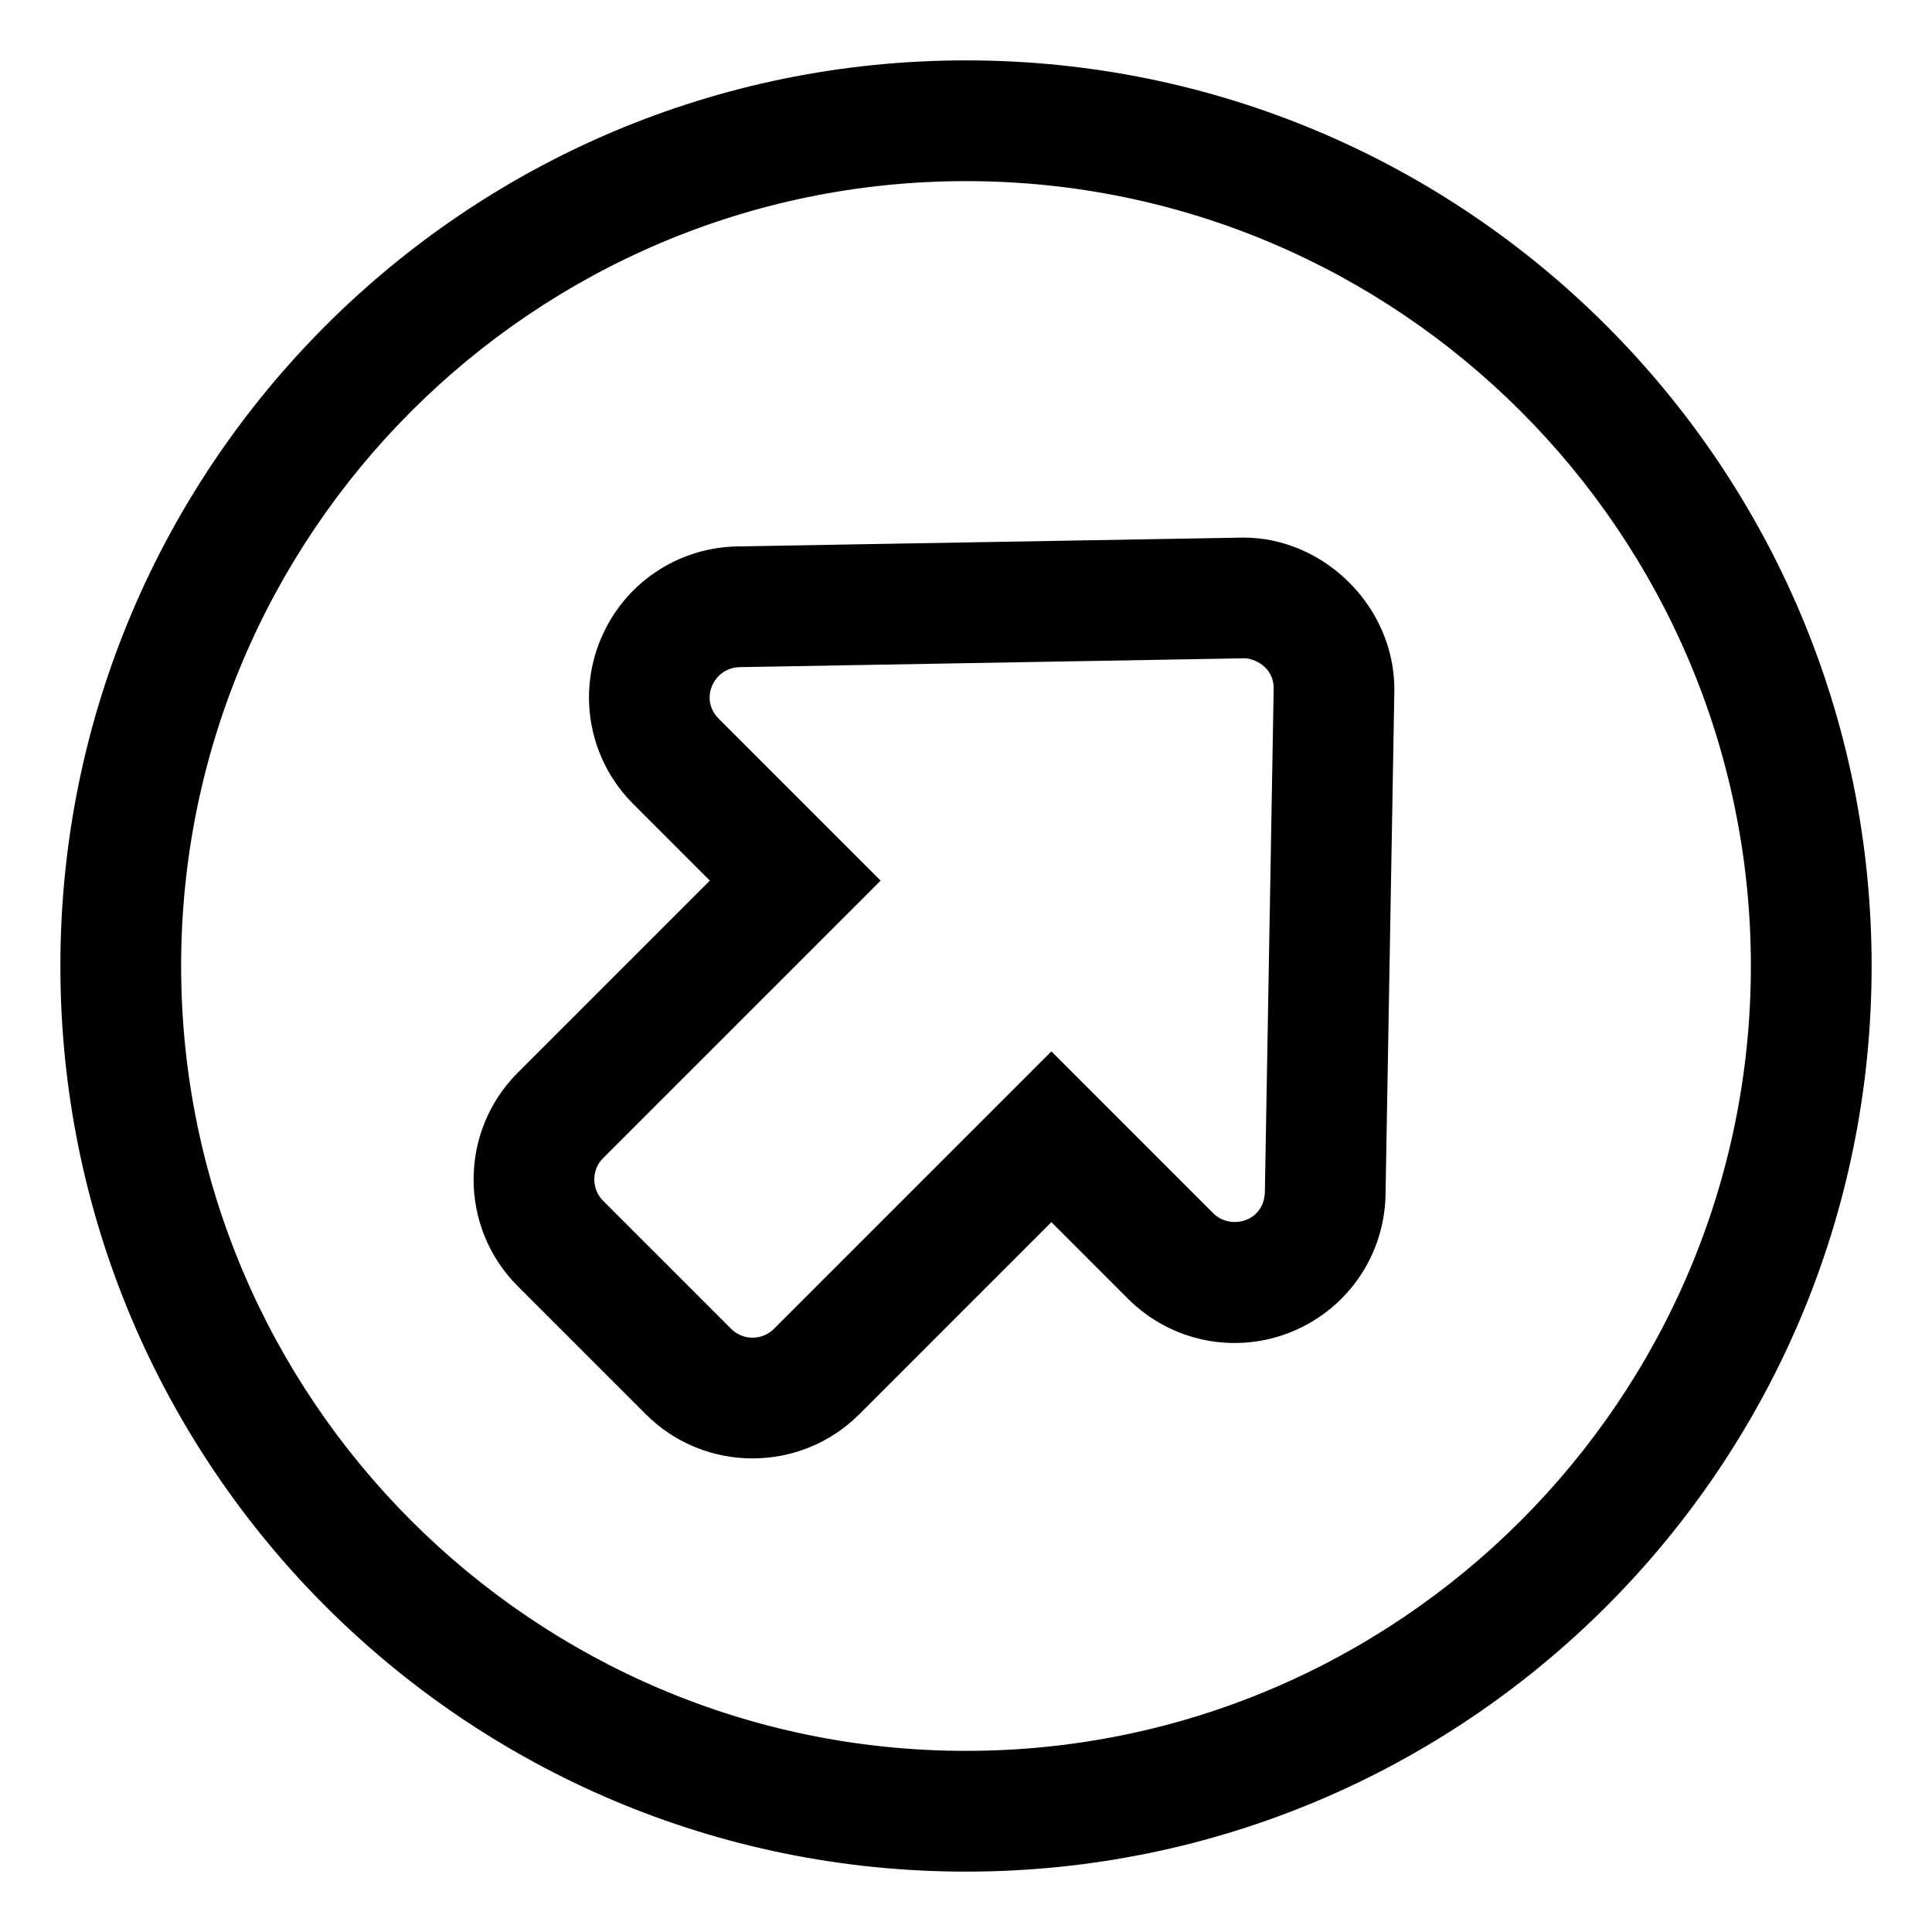 <svg xmlns="http://www.w3.org/2000/svg" viewBox="0 0 512 512"><!-- Font Awesome Pro 6.0.0-alpha2 by @fontawesome - https://fontawesome.com License - https://fontawesome.com/license (Commercial License) --><path d="M195.951 144.796C179.787 144.874 165.347 154.541 159.148 169.49C152.939 184.494 156.342 201.597 167.833 213.087L188.118 233.373L137.206 284.284C121.606 299.885 121.606 325.252 137.206 340.853L171.147 374.794C186.748 390.394 212.115 390.394 227.716 374.794L278.627 323.882L298.913 344.167C310.403 355.658 327.506 359.061 342.51 352.852C357.492 346.62 367.181 332.113 367.193 315.883L369.524 182.737C369.546 160.795 350.929 142.465 329.539 142.465L195.951 144.796ZM196.117 176.804L196.393 176.793L329.815 174.451C332.068 174.449 337.569 176.544 337.538 182.461L335.207 315.607C335.189 323.809 326.075 326.075 321.54 321.54L278.627 278.627L205.088 352.167C201.973 355.282 196.89 355.282 193.775 352.167L159.833 318.225C156.718 315.11 156.718 310.027 159.833 306.912L233.373 233.373L190.46 190.46C185.204 185.204 189.256 176.804 196.117 176.804ZM256 16C123.451 16 16 123.451 16 256S123.451 496 256 496S496 388.549 496 256S388.549 16 256 16ZM256 48C370.691 48 464 141.309 464 256S370.691 464 256 464S48 370.691 48 256S141.309 48 256 48Z"/></svg>